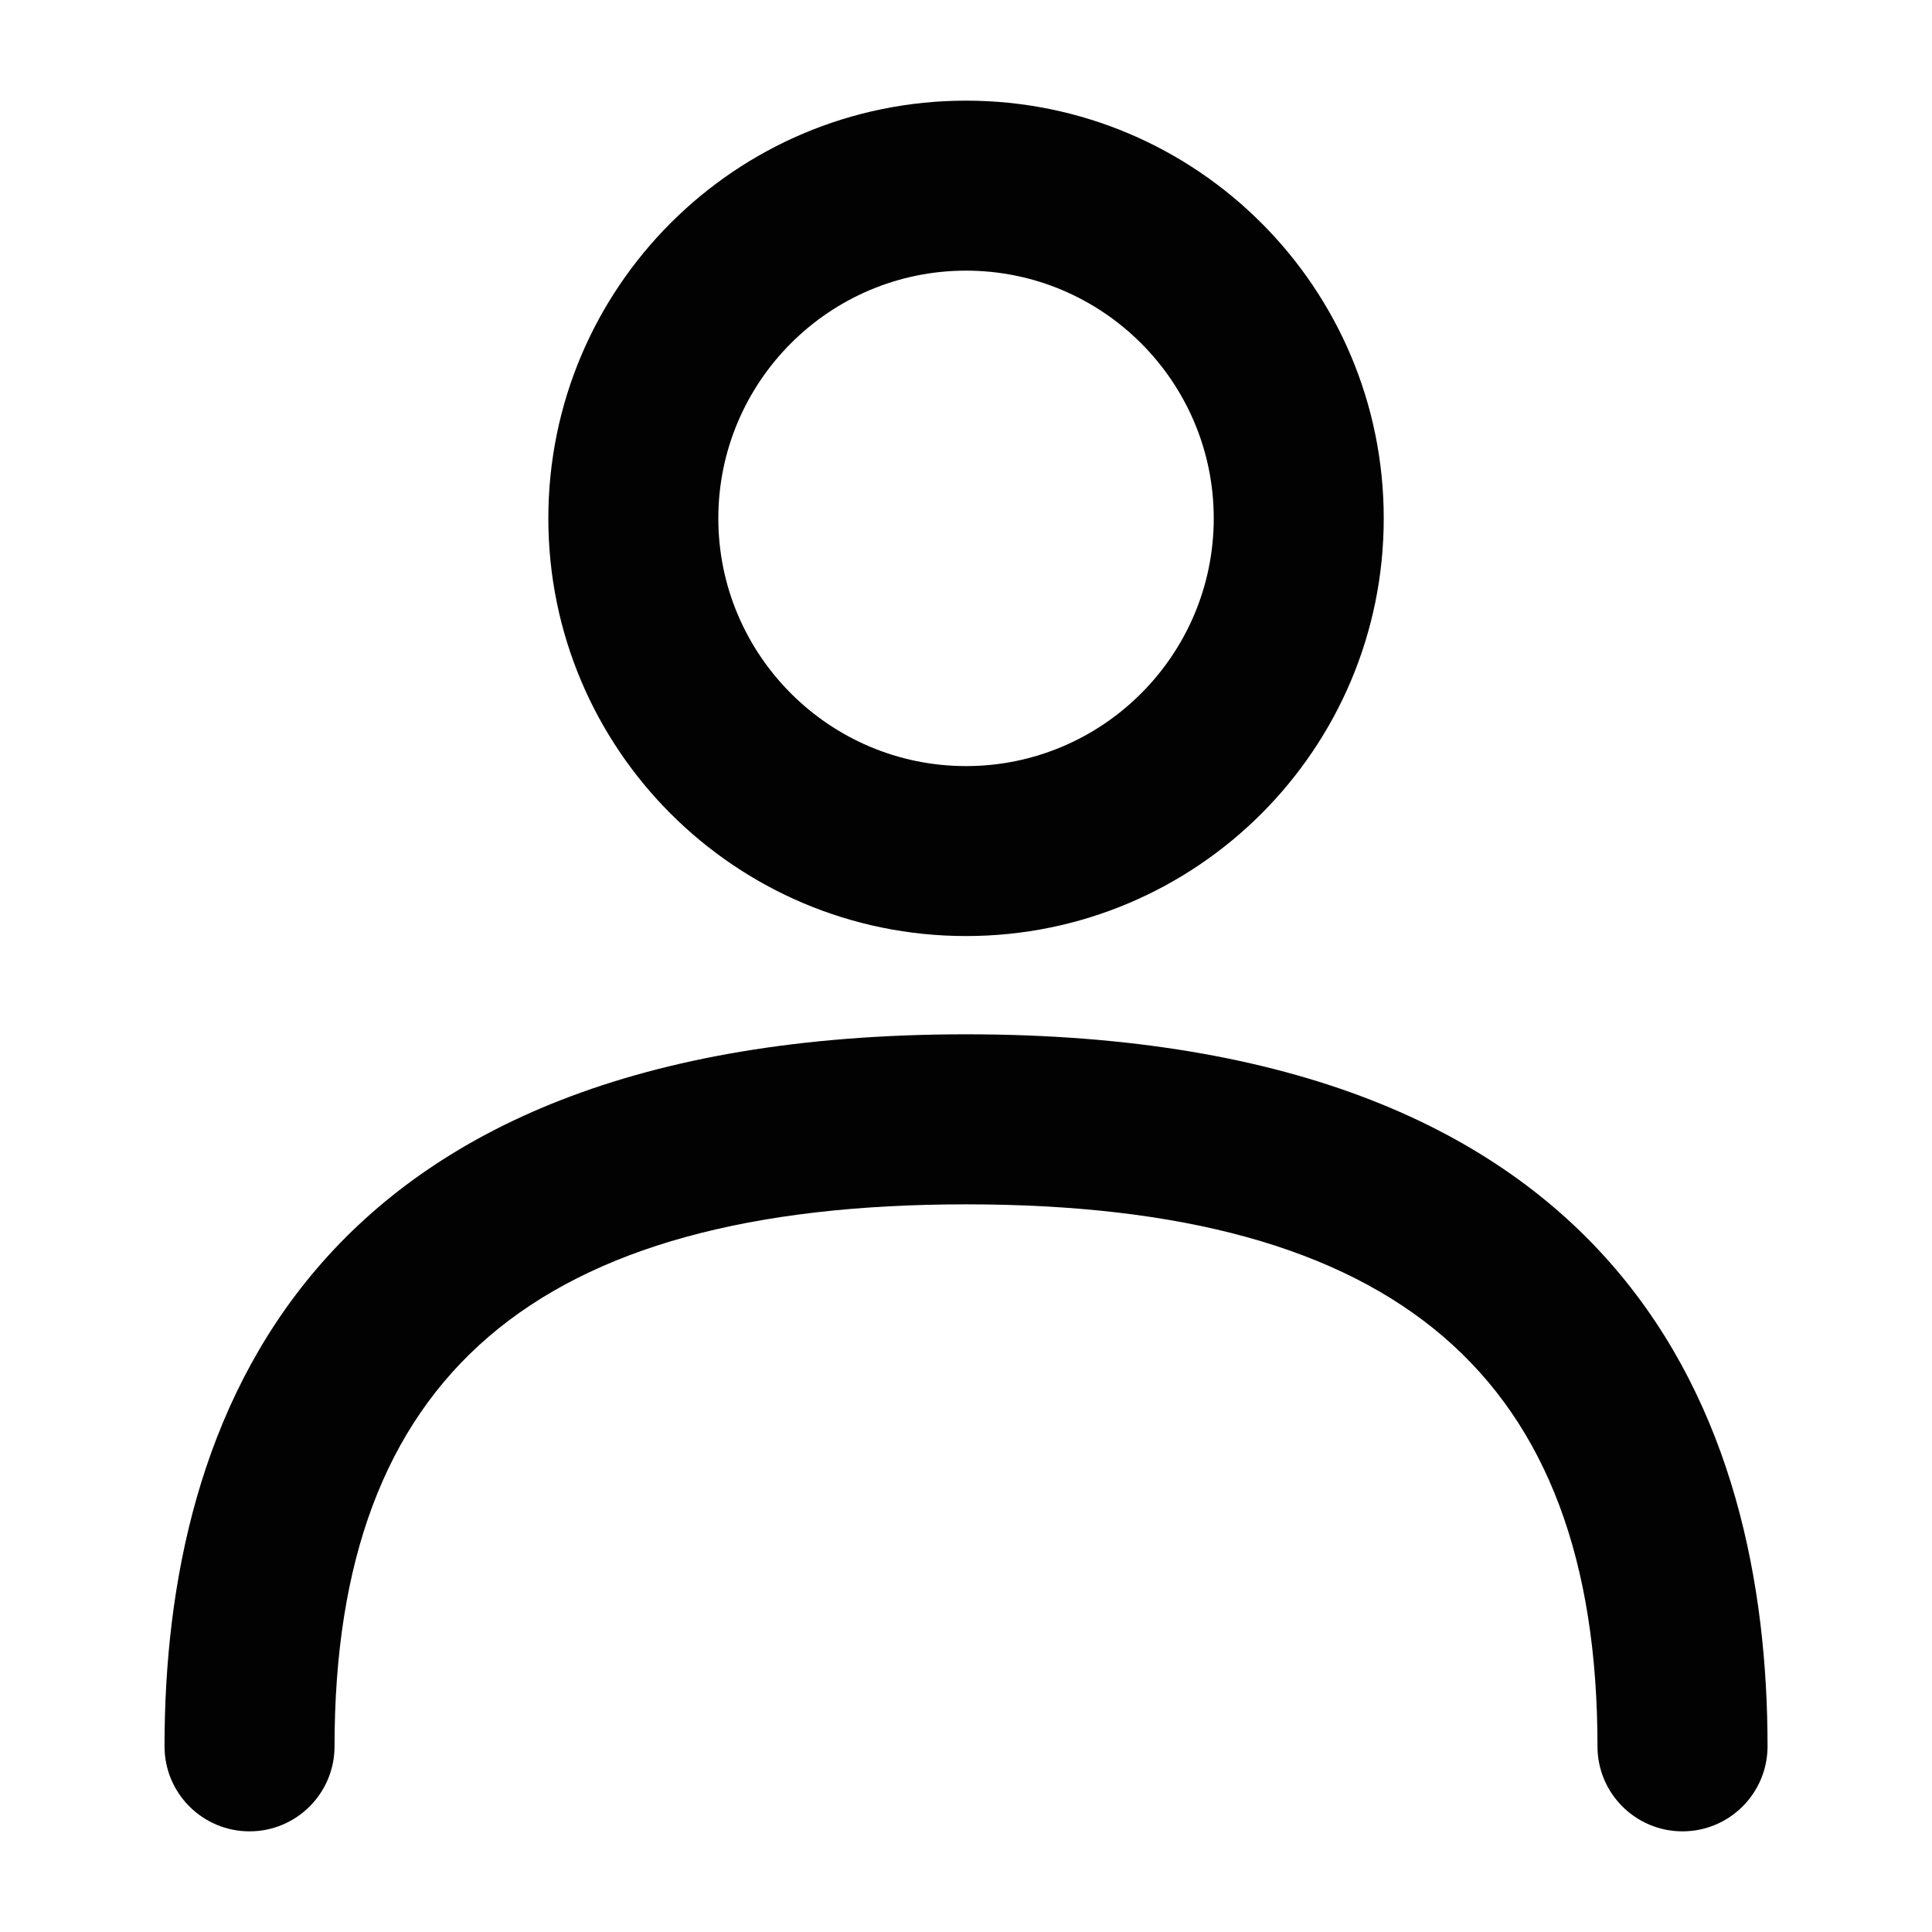 <?xml version="1.0" standalone="no"?><!DOCTYPE svg PUBLIC "-//W3C//DTD SVG 1.1//EN" "http://www.w3.org/Graphics/SVG/1.1/DTD/svg11.dtd"><svg t="1757828630190" class="icon" viewBox="0 0 1024 1024" version="1.1" xmlns="http://www.w3.org/2000/svg" p-id="1744" xmlns:xlink="http://www.w3.org/1999/xlink" width="200" height="200"><path d="M891.754 970.652c-24.888 0-45.056-20.168-45.056-45.056 0-196.021-106.334-287.269-334.661-287.269-228.389 0-334.723 91.248-334.723 287.269 0 24.888-20.168 45.056-45.056 45.056s-45.056-20.168-45.056-45.056c0-172.132 73.716-377.394 424.848-377.394 351.057 0 424.785 205.262 424.785 377.394-0.025 24.888-20.193 45.056-45.081 45.056zM512.025 143.447c72.392 0 131.284 58.905 131.284 131.297s-58.892 131.297-131.284 131.297c-72.404 0-131.297-58.892-131.297-131.297s58.892-131.297 131.297-131.297m0-90.1c-122.281 0-221.396 99.116-221.396 221.396 0 122.268 99.116 221.384 221.396 221.384 122.268 0 221.384-99.128 221.384-221.384 0-122.281-99.116-221.396-221.384-221.396z" fill="#020202" p-id="1745"></path></svg>